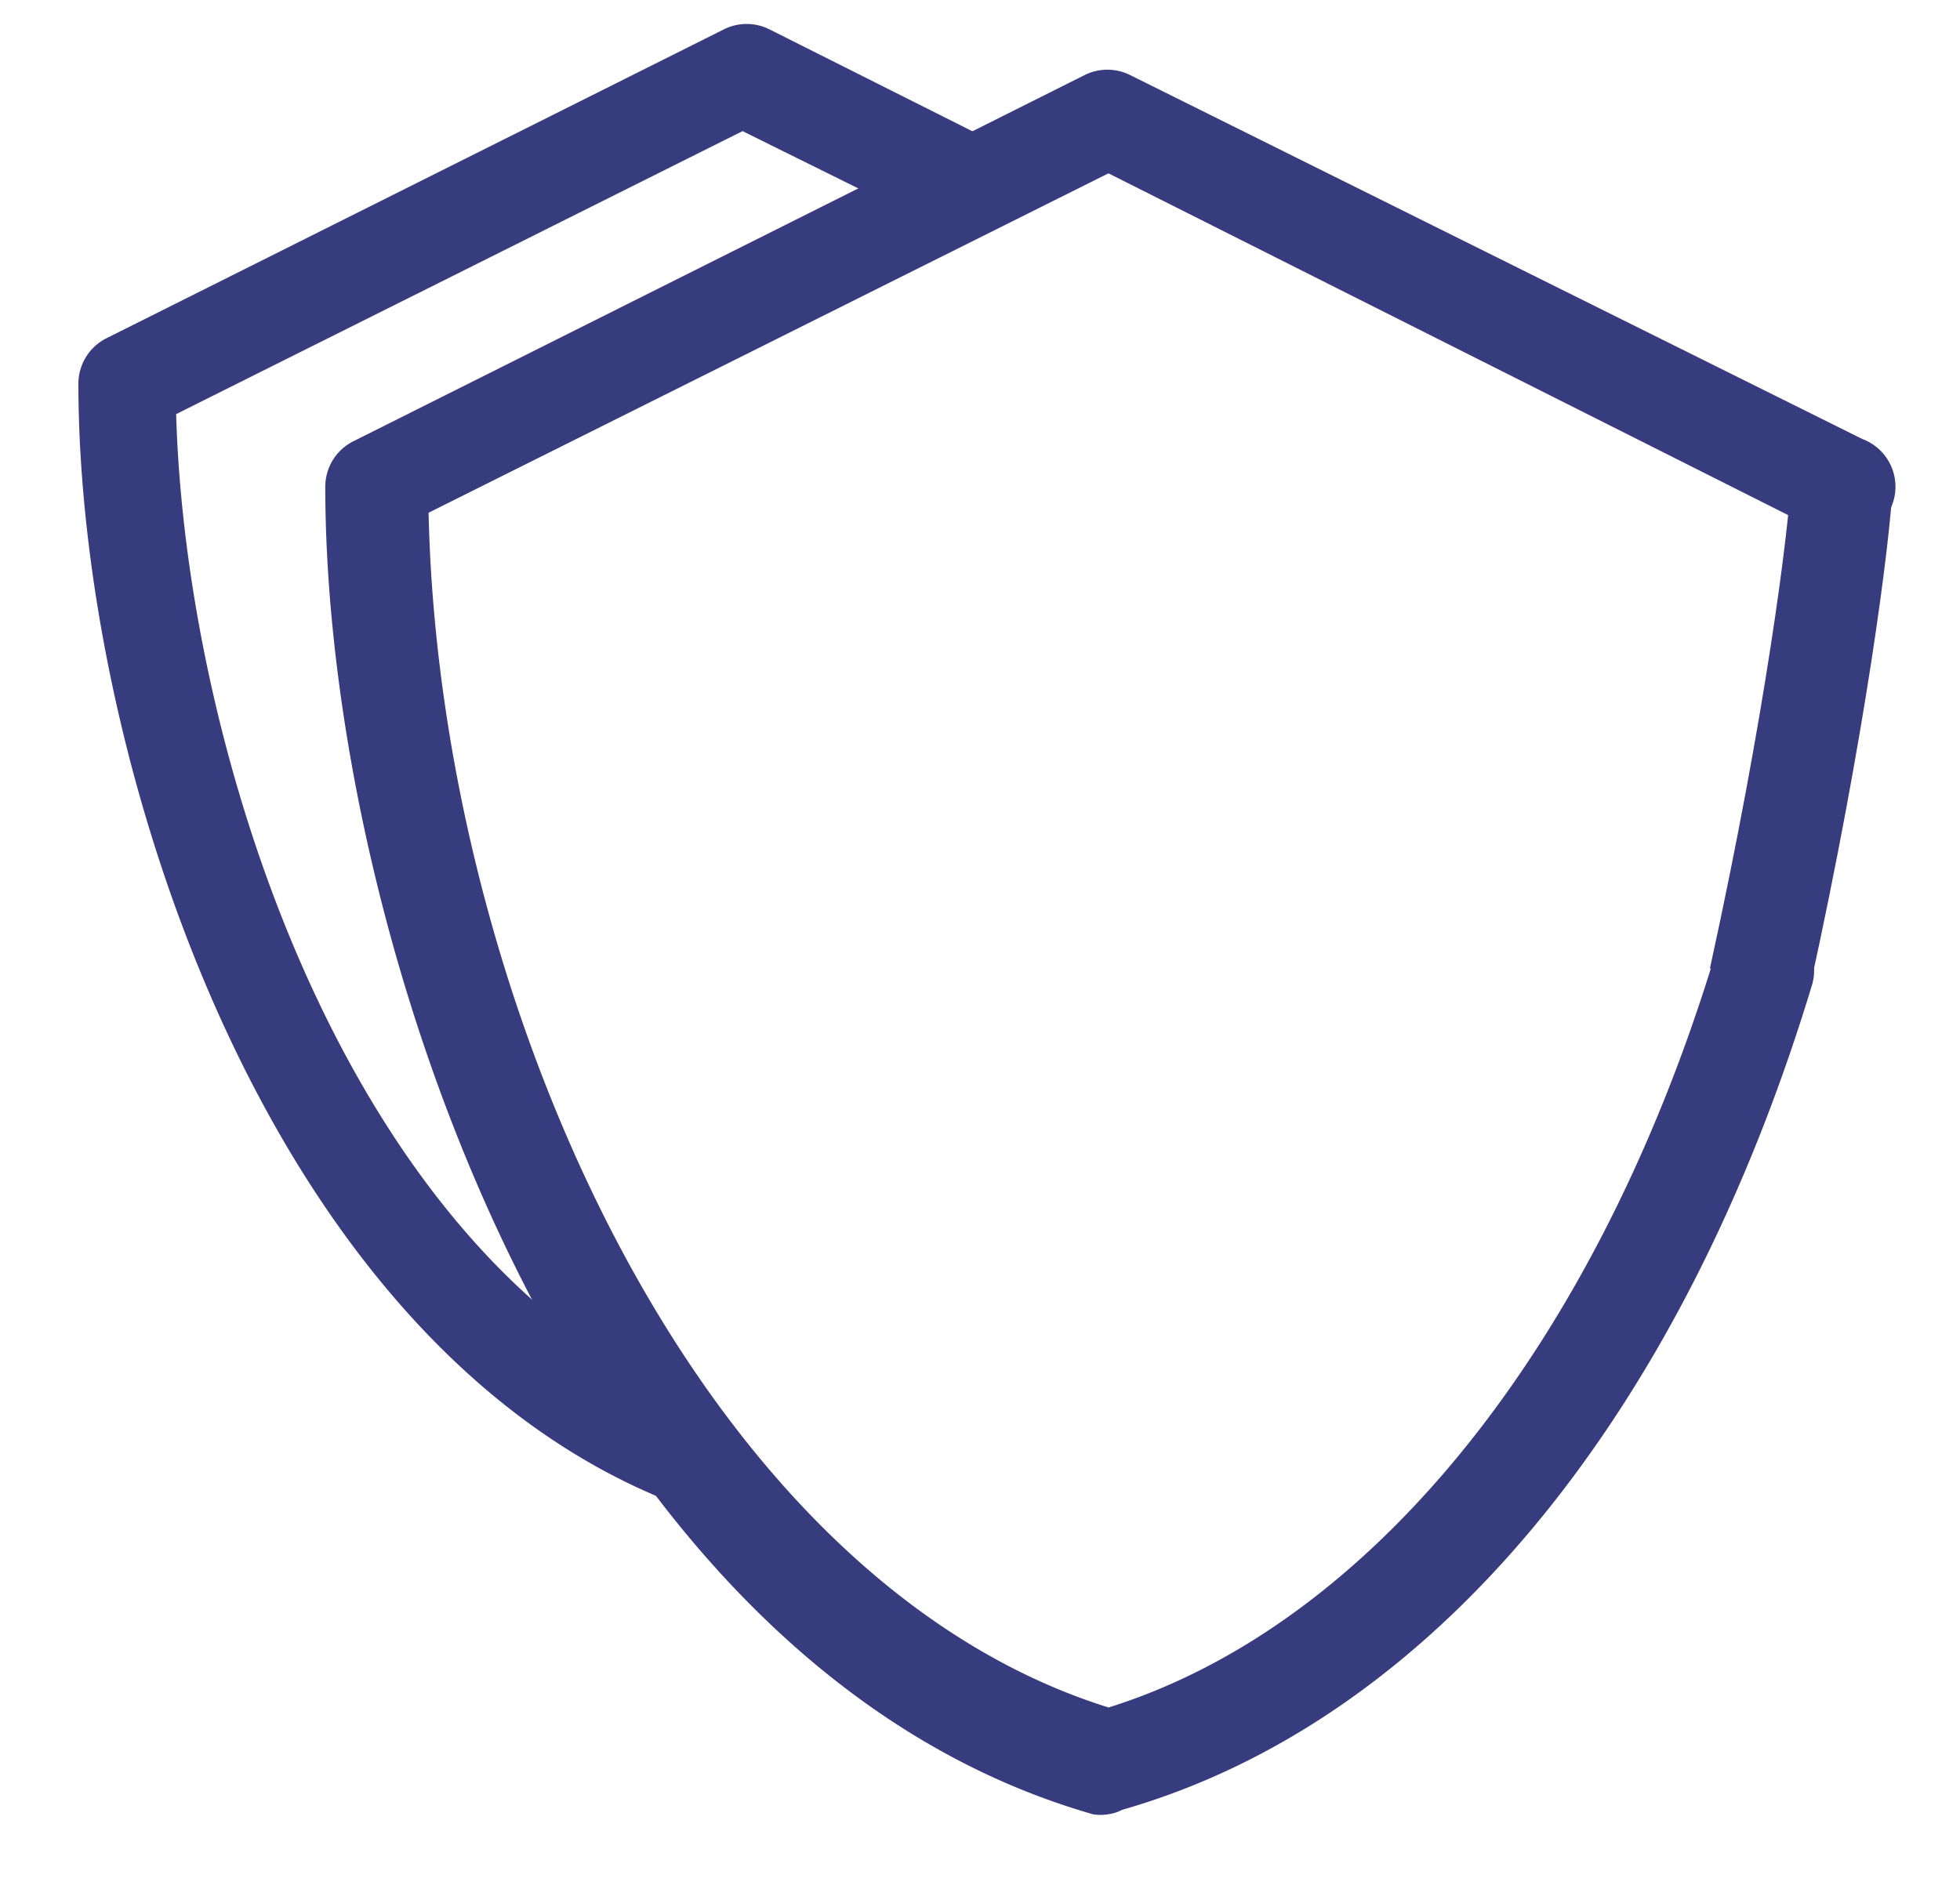 <svg width="24" height="23" fill="none" xmlns="http://www.w3.org/2000/svg"><path d="M8.47 18.451a.572.572 0 01-.224-.043C3.216 16.45.96 9.209.96 4.698a.623.623 0 01.343-.555L8.863.36a.623.623 0 01.56 0l2.568 1.29a.623.623 0 01-.555 1.116l-2.343-1.16-6.936 3.466c.118 4.175 2.144 10.488 6.494 12.177a.623.623 0 01-.181 1.202z" fill="#373C7F"/><path d="M13.561 22.222a.561.561 0 01-.174 0C6.974 20.39 3.983 11.434 3.983 5.956a.623.623 0 01.349-.554L13.28.92a.624.624 0 01.56 0l8.962 4.456a.624.624 0 11-.554 1.11l-8.675-4.363L5.248 6.28c.13 5.94 3.284 13.056 8.326 14.633 3.21-1.003 5.97-4.43 7.422-9.204a.623.623 0 011.215.118.623.623 0 01-.025.243c-1.62 5.347-4.692 9.024-8.444 10.096a.525.525 0 01-.18.056z" fill="#373C7F"/><path fill-rule="evenodd" clip-rule="evenodd" d="M20.938 11.86c.686-3.128.966-5.391.996-6.012l1.245.06c-.035.72-.33 3.061-1.024 6.22l-1.218-.268z" fill="#373C7F"/></svg>